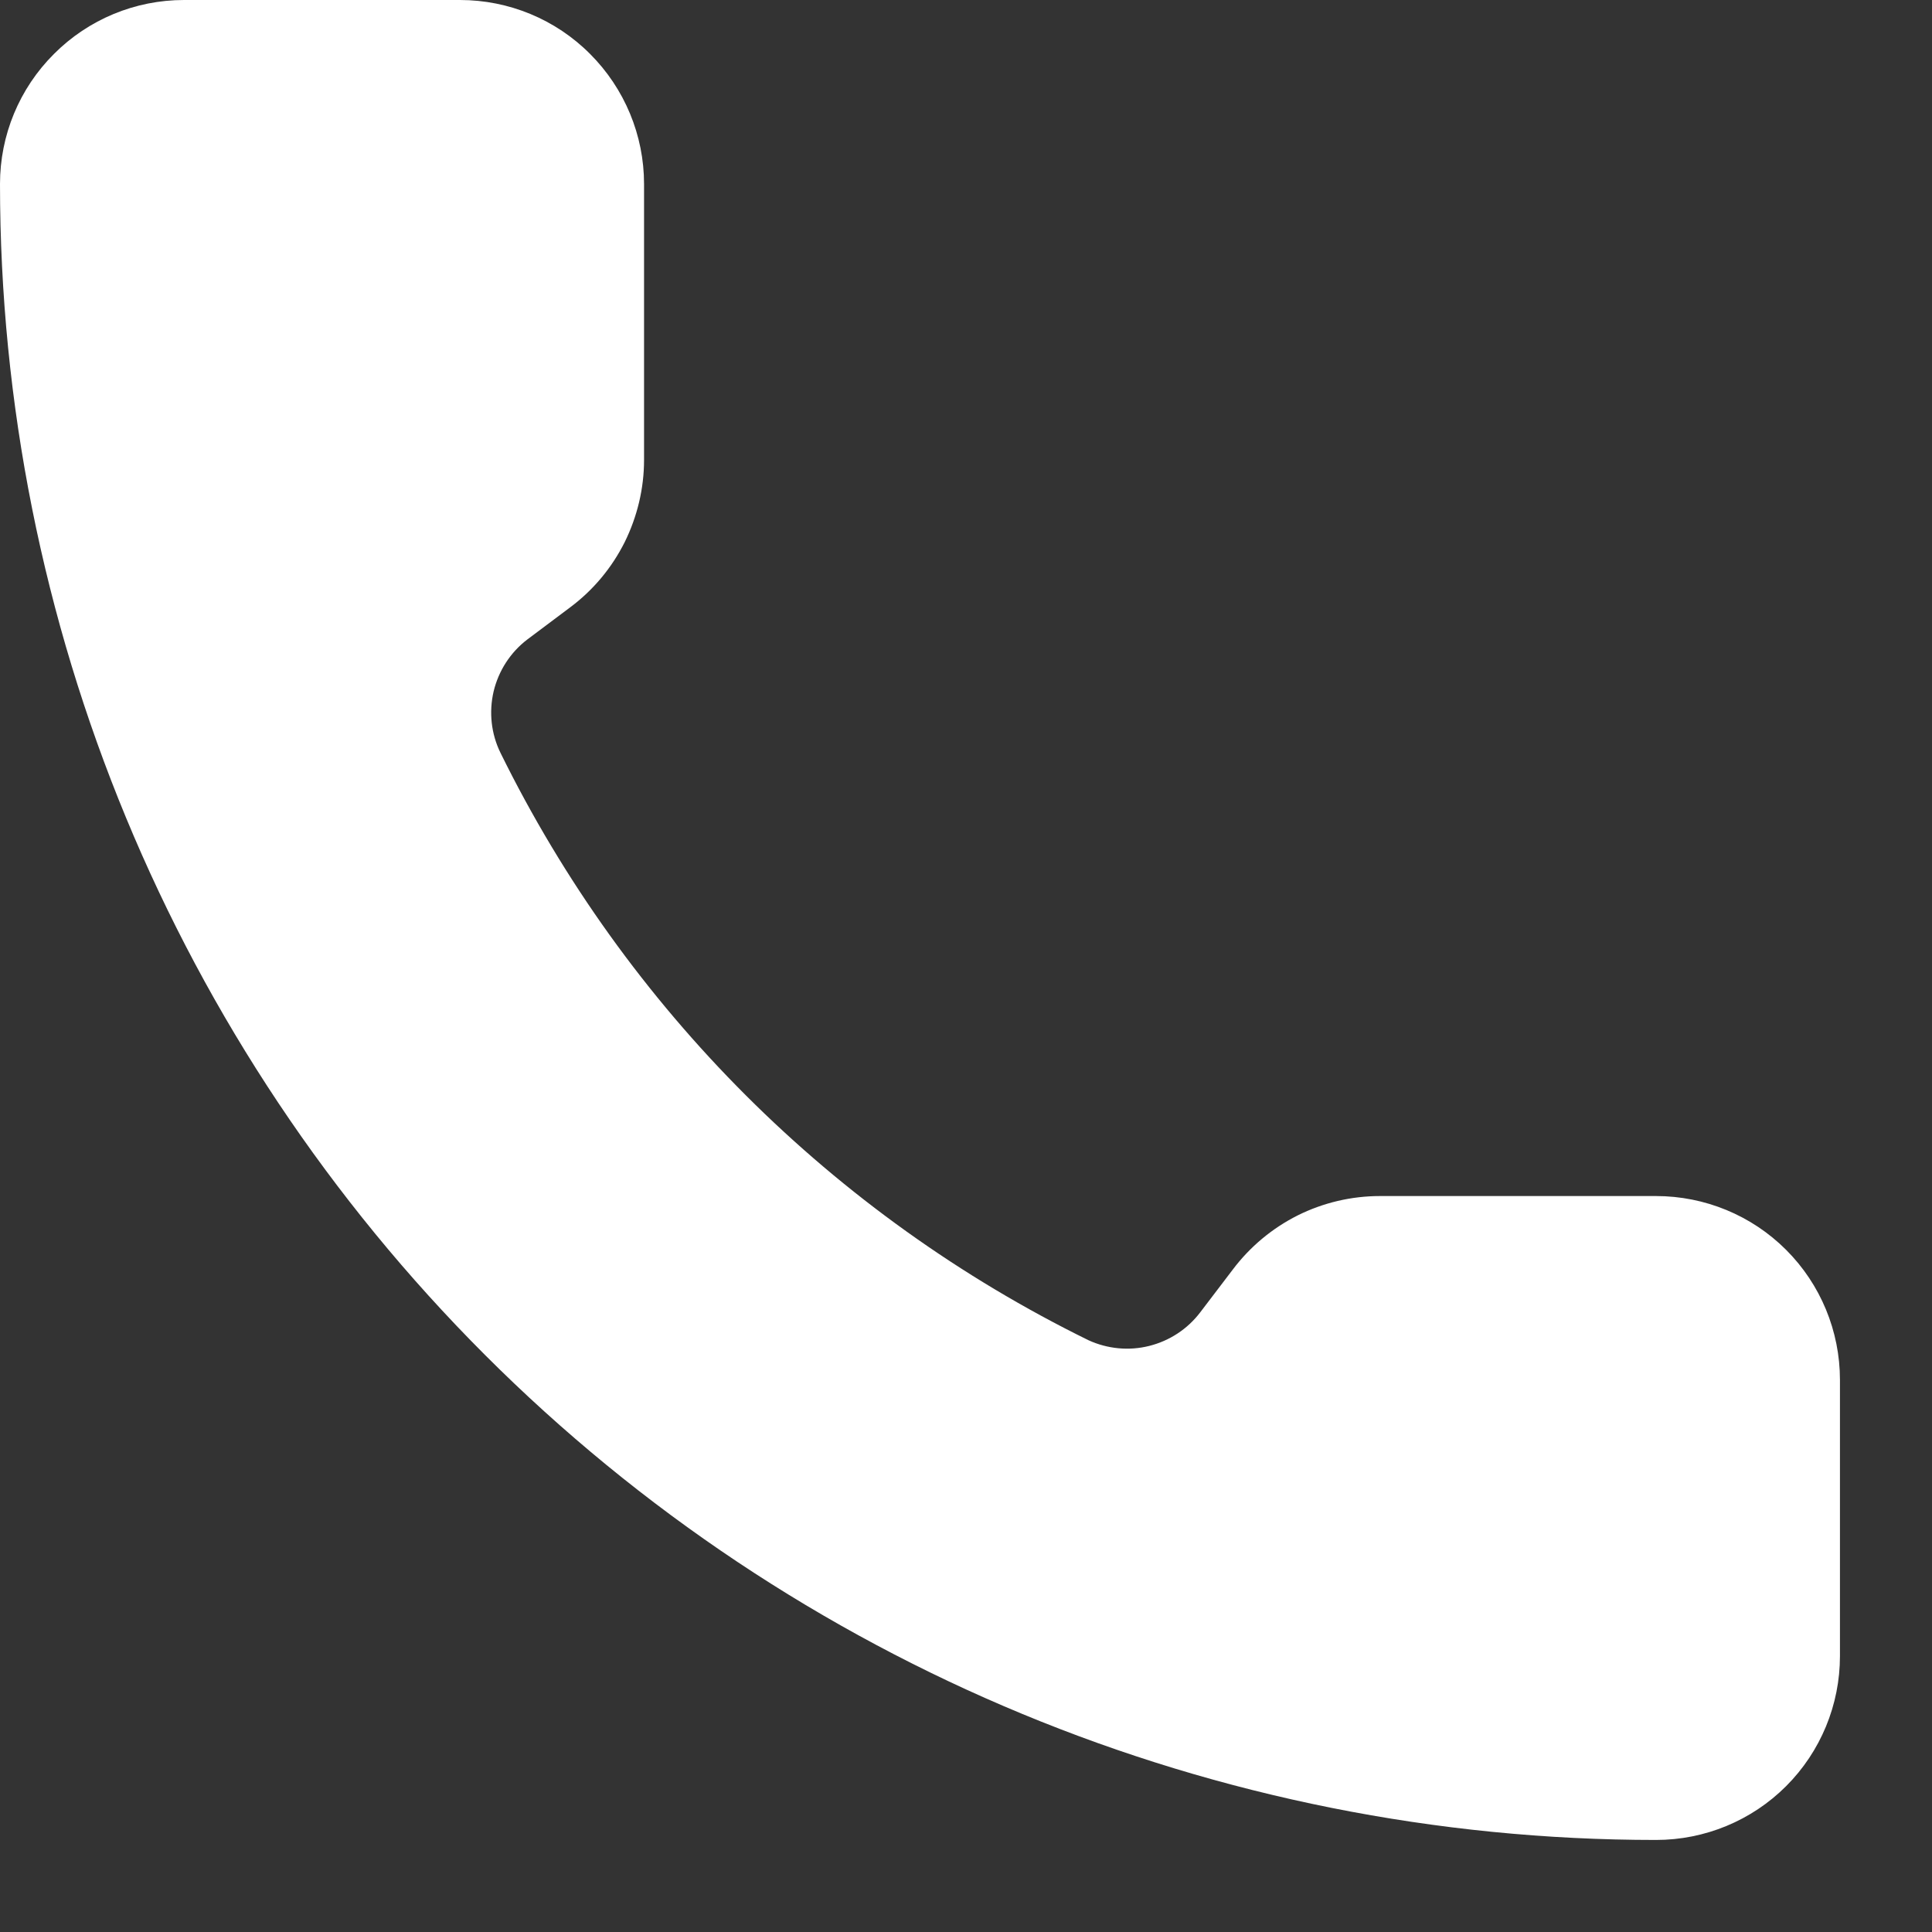 <svg width="14" height="14" viewBox="0 0 14 14" fill="none" xmlns="http://www.w3.org/2000/svg">
<rect x="0" y="0" width="14" height="14" fill="#333333" stroke="none"/>
<path d="M7.888 9.712C8.026 9.775 8.181 9.79 8.328 9.753C8.475 9.716 8.605 9.631 8.697 9.51L8.933 9.2C9.058 9.034 9.219 8.9 9.404 8.807C9.589 8.715 9.793 8.667 10 8.667H12C12.354 8.667 12.693 8.807 12.943 9.057C13.193 9.307 13.333 9.646 13.333 10V12C13.333 12.354 13.193 12.693 12.943 12.943C12.693 13.193 12.354 13.333 12 13.333C8.817 13.333 5.765 12.069 3.515 9.819C1.264 7.568 0 4.516 0 1.333C0 0.98 0.14 0.641 0.391 0.391C0.641 0.14 0.98 0 1.333 0H3.333C3.687 0 4.026 0.14 4.276 0.391C4.526 0.641 4.667 0.98 4.667 1.333V3.333C4.667 3.54 4.618 3.744 4.526 3.93C4.433 4.115 4.299 4.276 4.133 4.4L3.821 4.634C3.699 4.727 3.613 4.86 3.577 5.01C3.542 5.16 3.559 5.318 3.627 5.456C4.538 7.307 6.036 8.803 7.888 9.712Z" fill="white"/>
</svg>
